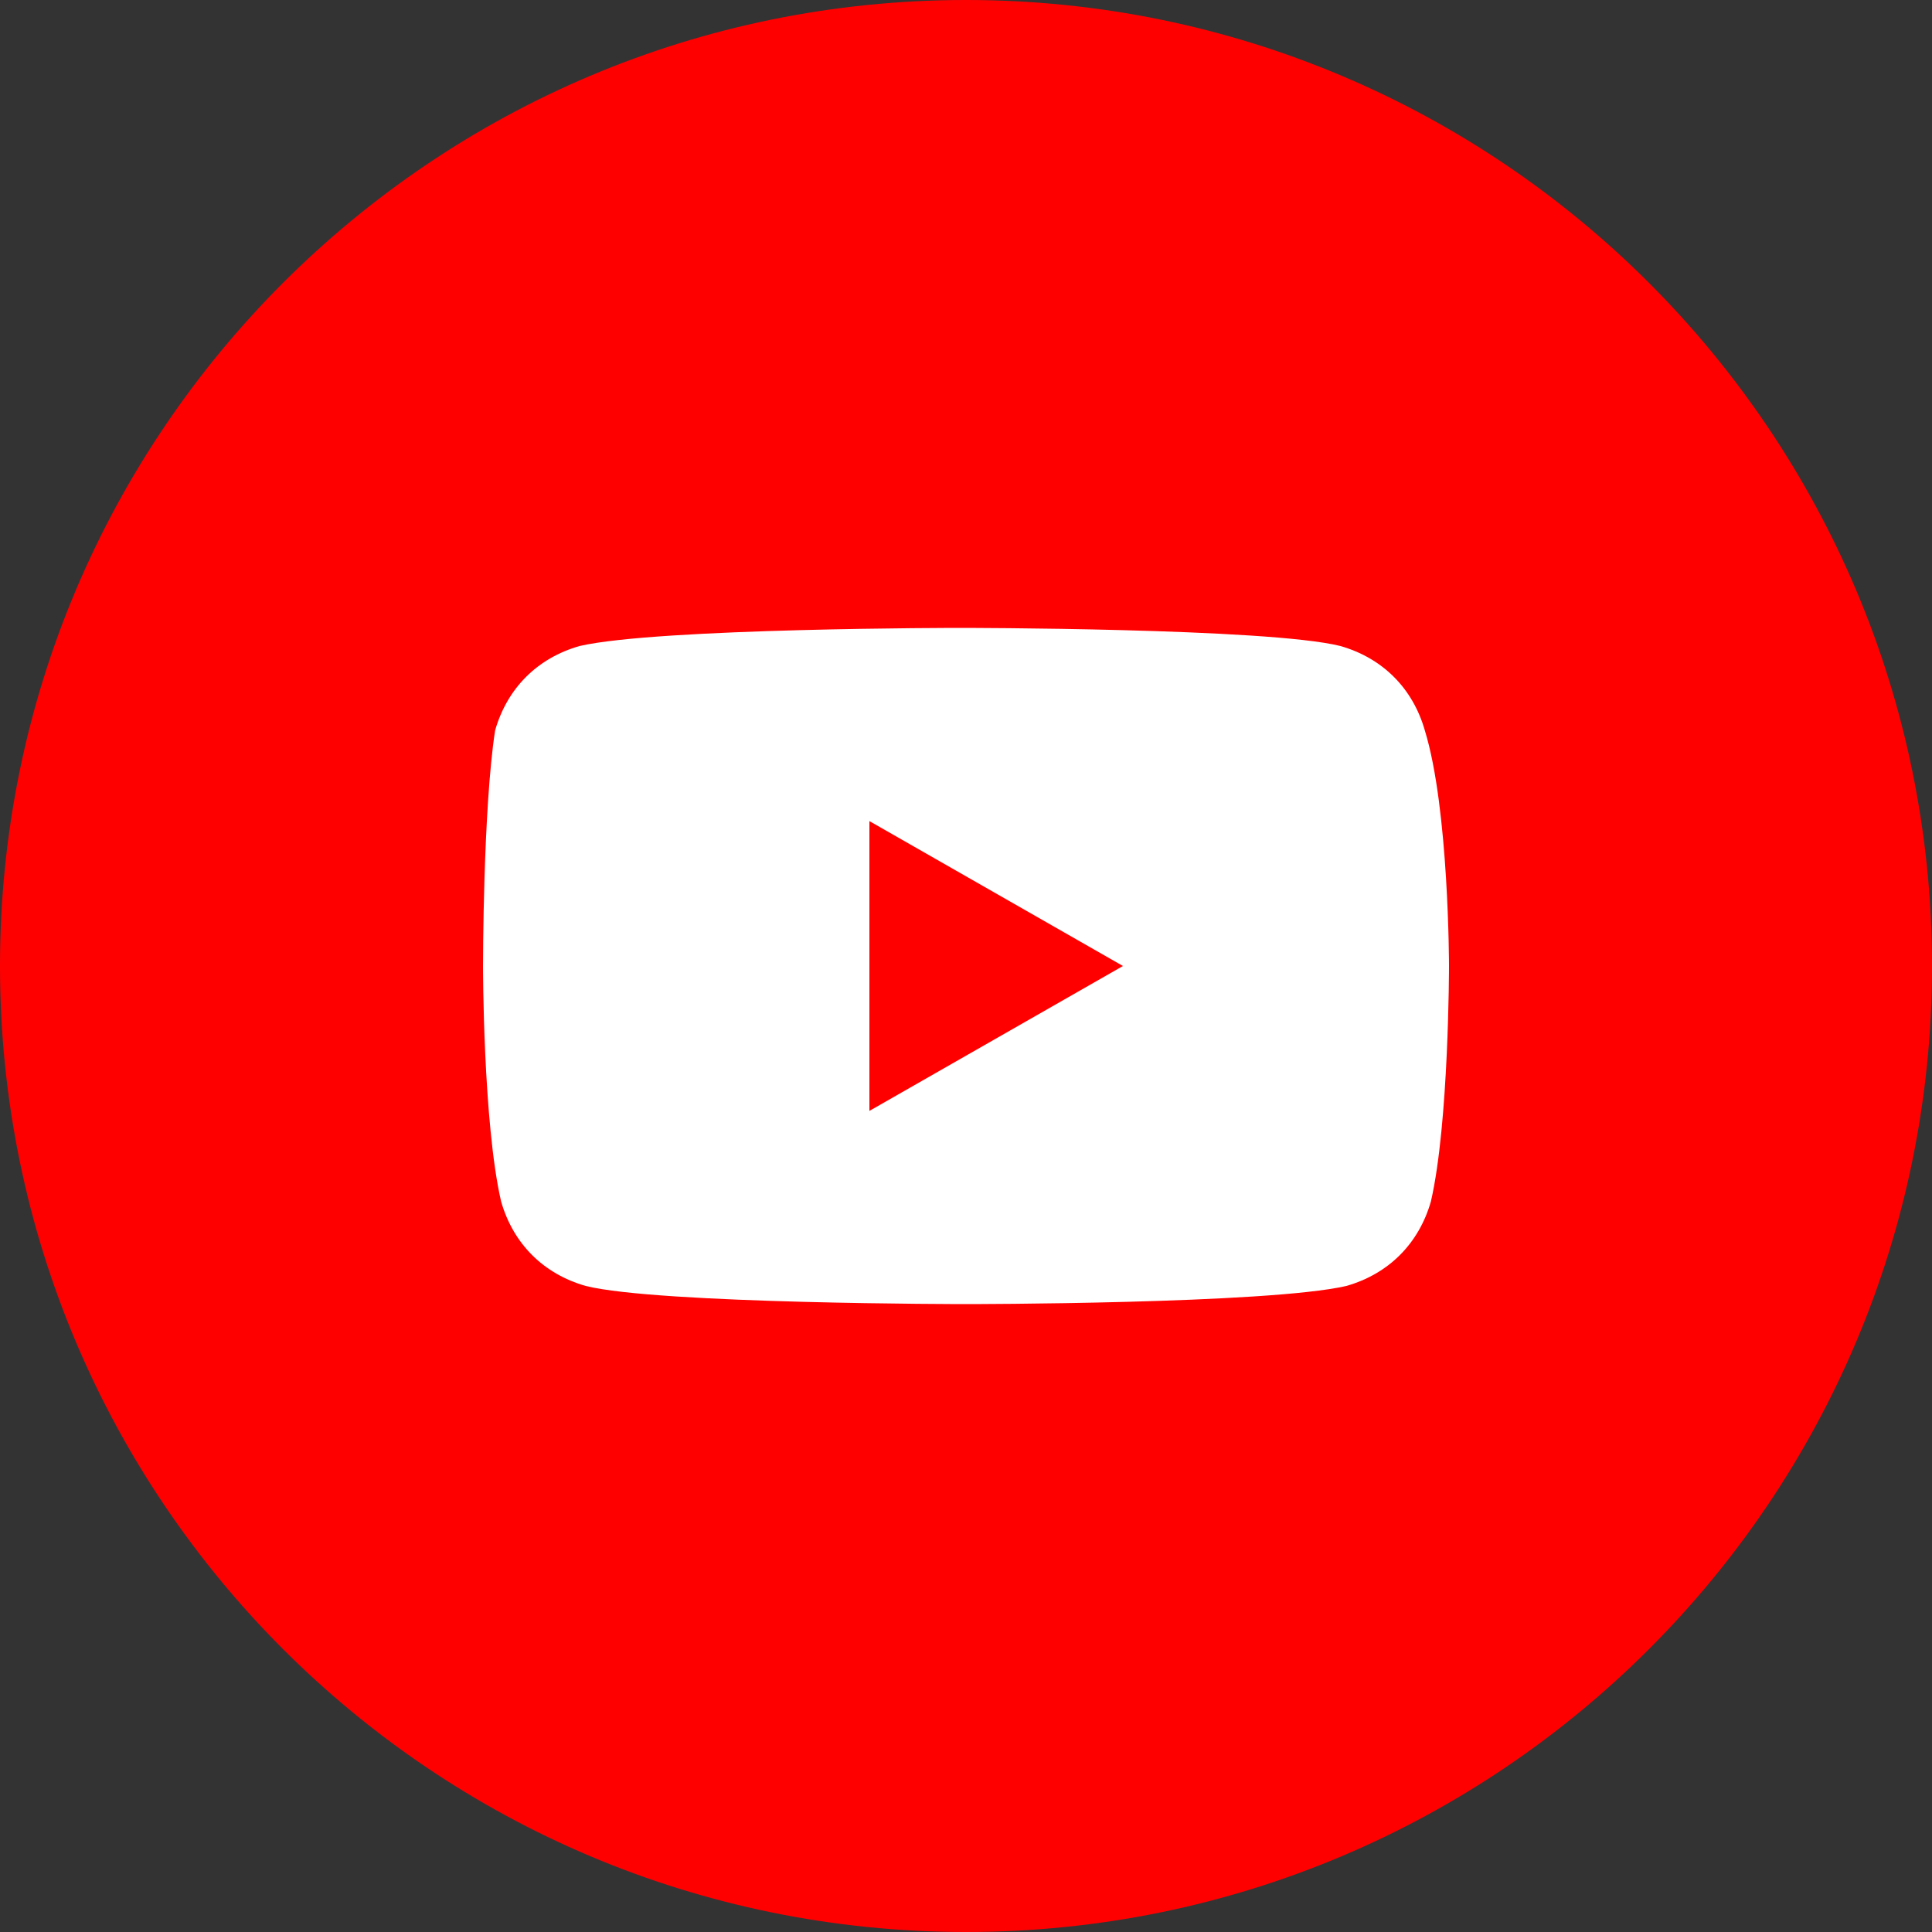 <svg width="38" height="38" viewBox="0 0 38 38" fill="none" xmlns="http://www.w3.org/2000/svg">
<rect x="0" y="0" width="38" height="38" fill="#333333" stroke="none"/>
<path d="M0 19C0 29.493 8.507 38 19 38C29.493 38 38 29.493 38 19C38 8.507 29.493 0 19 0C8.507 0 0 8.507 0 19Z" fill="#FF0000"/>
<path d="M28.025 14.368C27.788 13.537 27.194 12.943 26.363 12.706C24.938 12.35 18.881 12.35 18.881 12.35C18.881 12.35 12.944 12.35 11.4 12.706C10.569 12.943 9.975 13.537 9.738 14.368C9.5 15.912 9.5 19 9.5 19C9.5 19 9.5 22.087 9.856 23.631C10.094 24.462 10.688 25.056 11.519 25.293C12.944 25.65 19 25.65 19 25.65C19 25.65 24.938 25.65 26.481 25.293C27.312 25.056 27.906 24.462 28.144 23.631C28.5 22.087 28.5 19 28.5 19C28.5 19 28.5 15.912 28.025 14.368ZM17.1 21.85V16.15L22.087 19L17.1 21.85Z" fill="white"/>
</svg>
